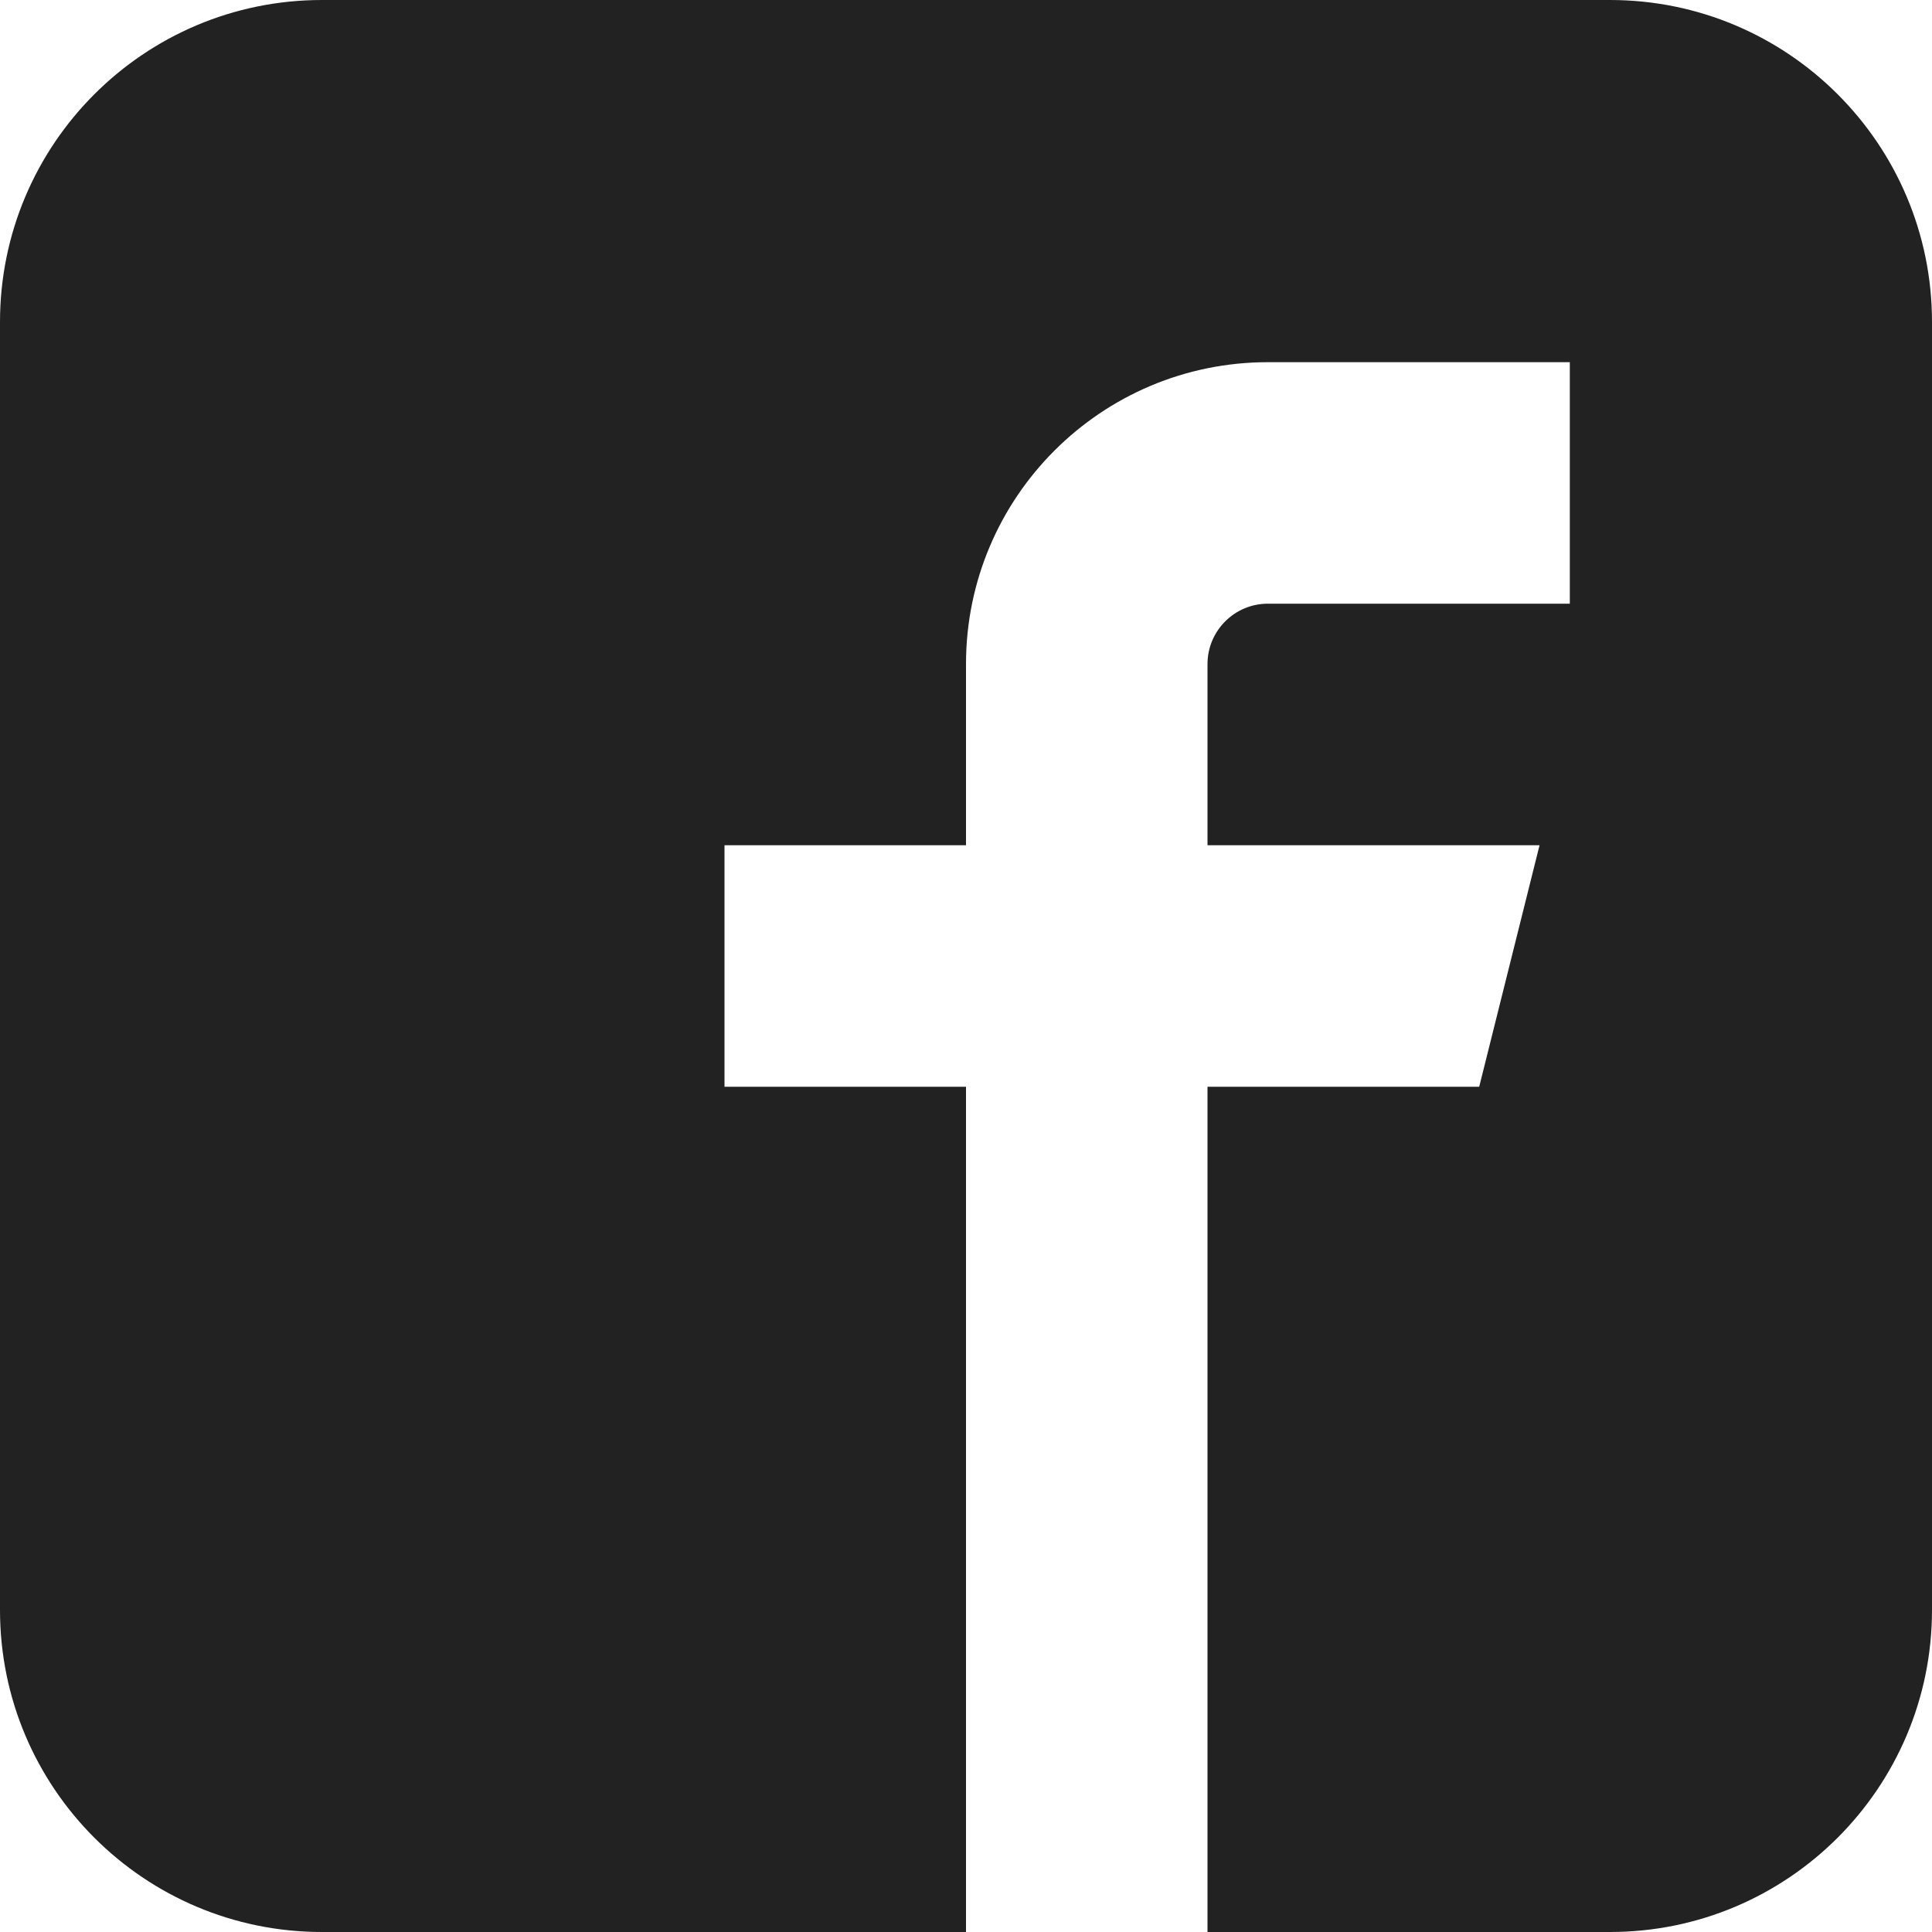 <svg width="30" height="30" viewBox="0 0 30 30" fill="none" xmlns="http://www.w3.org/2000/svg">
<g clip-path="url(#clip0_25_23)">
<path d="M25 0H4.999C2.238 0 0 2.239 0 5V25C0 27.761 2.238 30 4.999 30H15V16.875H11.25V13.125H15V10.312C15 7.723 17.099 5.624 19.688 5.624H24.376V9.374H19.688C19.17 9.374 18.75 9.794 18.75 10.312V13.125H23.906L22.969 16.875H18.75V30H25C27.761 30 30 27.761 30 25V5C30 2.239 27.762 0 25 0Z" fill="#222222"/>
</g>
<defs>
<clipPath id="clip0_25_23">
<rect width="30" height="30" fill="white"/>
</clipPath>
</defs>
</svg>
